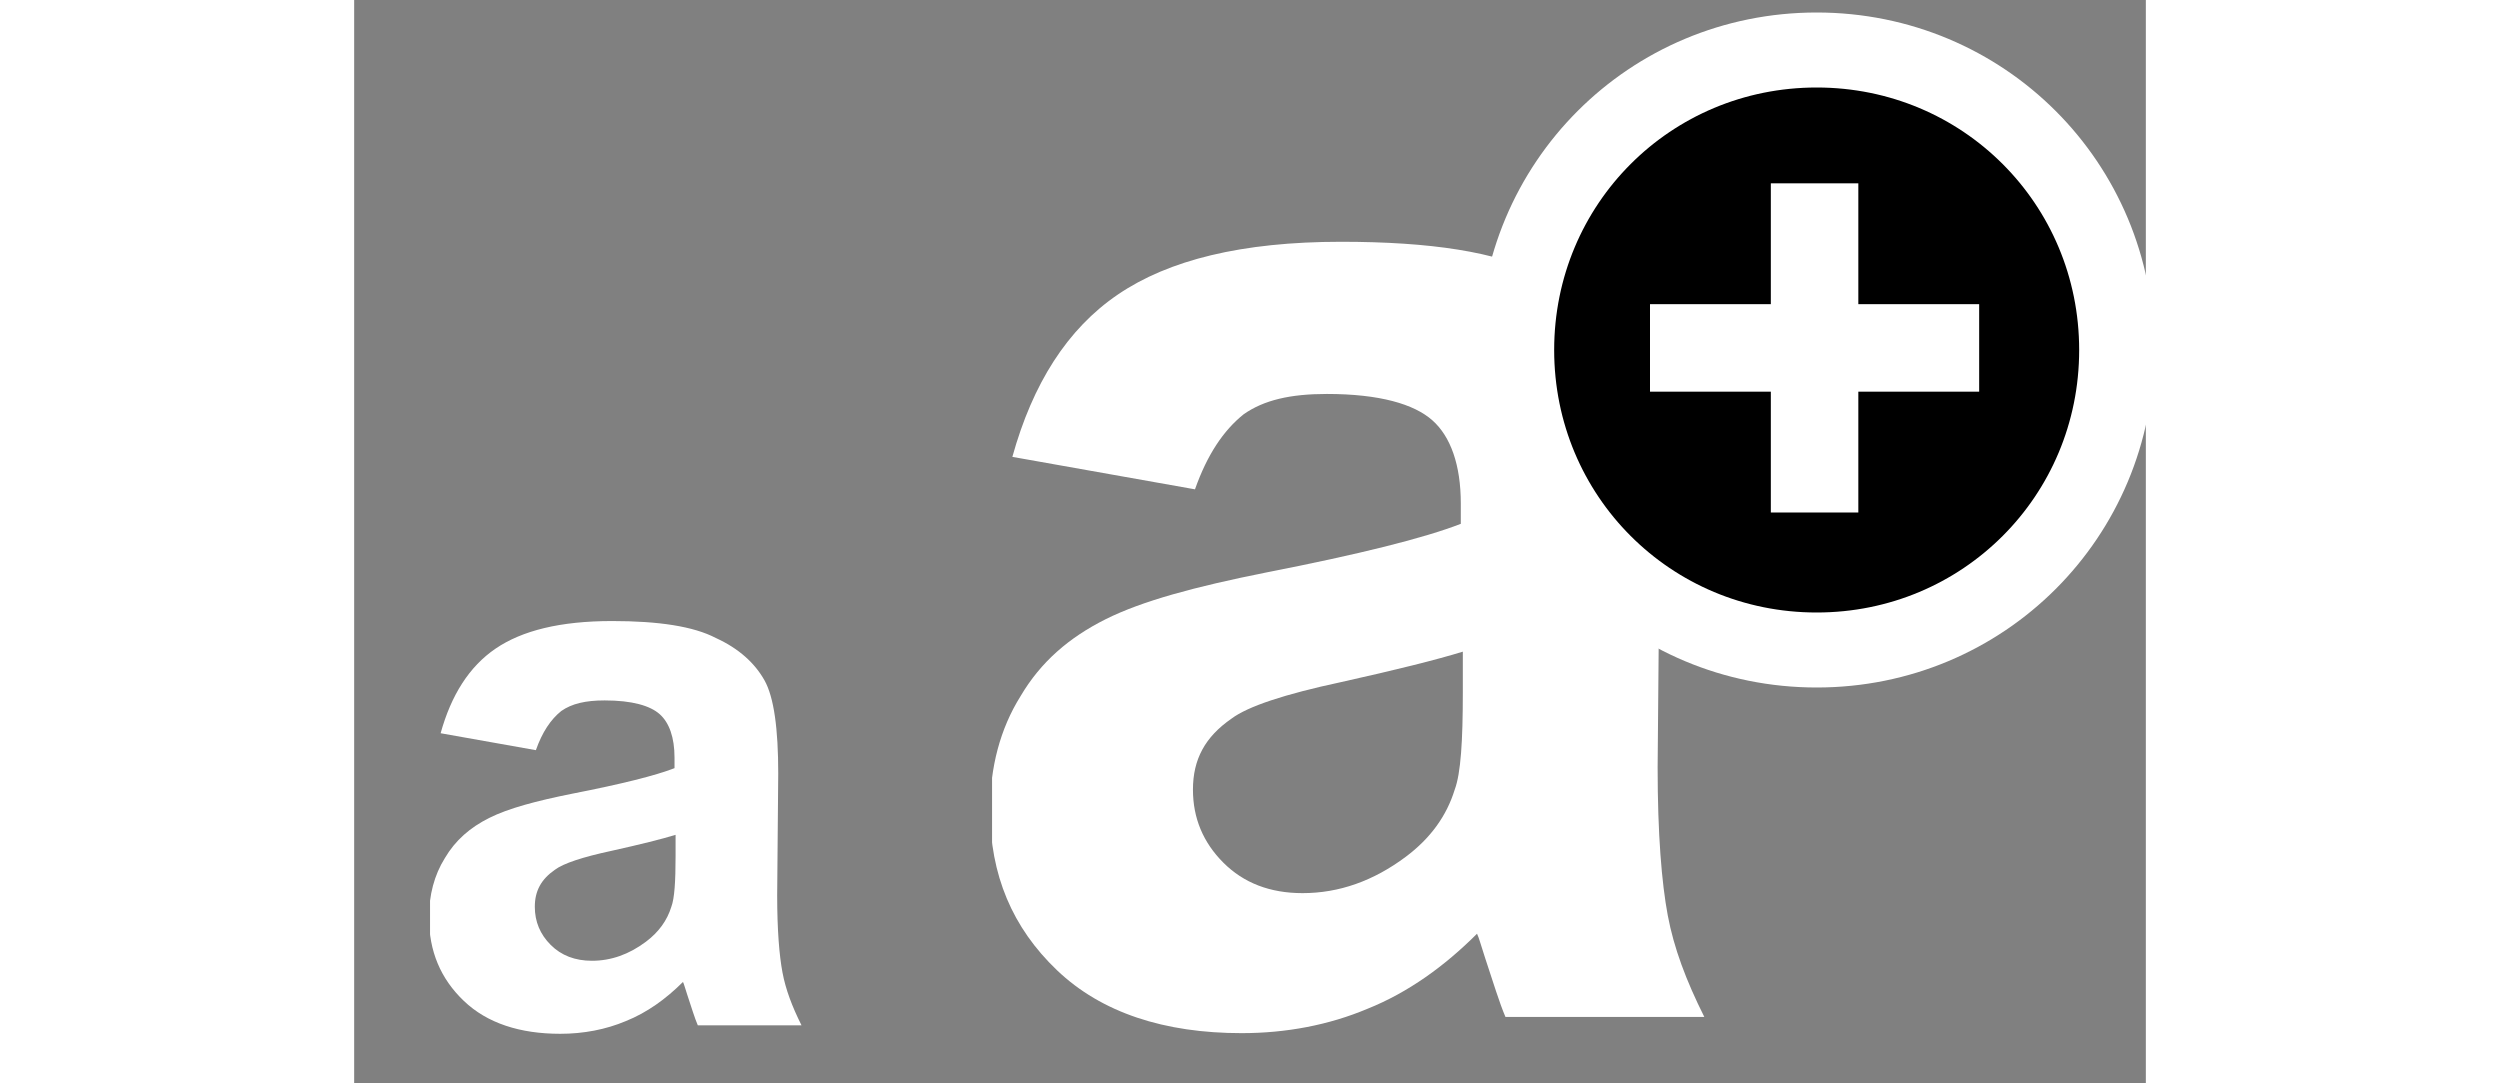 <?xml version="1.0" encoding="utf-8" ?>
<!-- Generator: Adobe Illustrator 18.1.0, SVG Export Plug-In . SVG Version: 6.00 Build 0)  -->
<svg version="1.1" baseProfile="basic"
	 xmlns:dc="http://purl.org/dc/elements/1.1/"
	 xmlns="http://www.w3.org/2000/svg" xmlns:xlink="http://www.w3.org/1999/xlink" x="0px" y="0px" width="60" viewBox="-245 383.5 43 26"
	 xml:space="preserve">
<rect x="-245" y="383.5" width="43" height="26" fill="#808080" stroke="none"/>
<symbol id="A" viewBox="-17.5 -19.5 35.1 39">
<g>
<path d="M-7.5,7.3l-9,1.6c1,3.6,2.7,6.3,5.2,8c2.5,1.7,6.1,2.6,11,2.6c4.4,0,7.7-0.5,9.8-1.6c2.2-1,3.7-2.4,4.6-4
			c0.9-1.6,1.3-4.6,1.3-8.8L15.3-6.4c0-3.3,0.2-5.7,0.5-7.3s0.9-3.2,1.8-5H7.8C7.5-18,7.2-17,6.8-15.8c-0.2,0.6-0.3,1-0.4,1.2
			C4.8-16.2,3-17.5,1-18.3c-1.9-0.8-4-1.2-6.2-1.2c-3.8,0-6.9,1-9.1,3.1s-3.3,4.7-3.3,7.9c0,2.1,0.5,4,1.5,5.6
			c1,1.7,2.4,2.9,4.2,3.8c1.8,0.9,4.4,1.6,7.9,2.3c4.6,0.9,7.8,1.7,9.6,2.4v1c0,1.9-0.5,3.3-1.4,4.1C3.3,11.5,1.6,12-1,12
			c-1.8,0-3.1-0.3-4.1-1C-6.1,10.2-6.9,9-7.5,7.3z M5.7-0.7c-1.3-0.4-3.3-0.9-6-1.5C-3.1-2.8-4.9-3.4-5.7-4C-7-4.9-7.6-6-7.6-7.5
			c0-1.4,0.5-2.6,1.5-3.6c1-1,2.3-1.5,3.9-1.5c1.8,0,3.5,0.6,5.1,1.8c1.2,0.9,2,2,2.4,3.3c0.3,0.8,0.4,2.4,0.4,4.8V-0.7z" fill="#FFFFFF" />
	</g>
</symbol>
<use xlink:href="#A" width="35.1" height="39" x="-17.5" y="-19.5" transform="matrix(0.487 0 0 -0.487 -221.168 398.799)" overflow="visible" />
	<path id="path18" fill="#000000" stroke="#FFFFFF" stroke-width="1.8" d="M-202.7,391.9c0,4-3.2,7.2-7.2,7.2l0,0
	c-4,0-7.2-3.2-7.2-7.2l0,0c0-4,3.2-7.2,7.2-7.2l0,0C-205.9,384.7-202.7,387.9-202.7,391.9L-202.7,391.9z" />
<use xlink:href="#A" width="35.1" height="39" x="-17.5" y="-19.5" transform="matrix(0.254 0 0 -0.254 -238.734 403.358)" overflow="visible" />
<rect x="-213.9" y="390.8" fill="#FFFFFF" width="7.9" height="2.1" />
<rect x="-211" y="387.9" fill="#FFFFFF" width="2.1" height="7.9" />
</svg>
